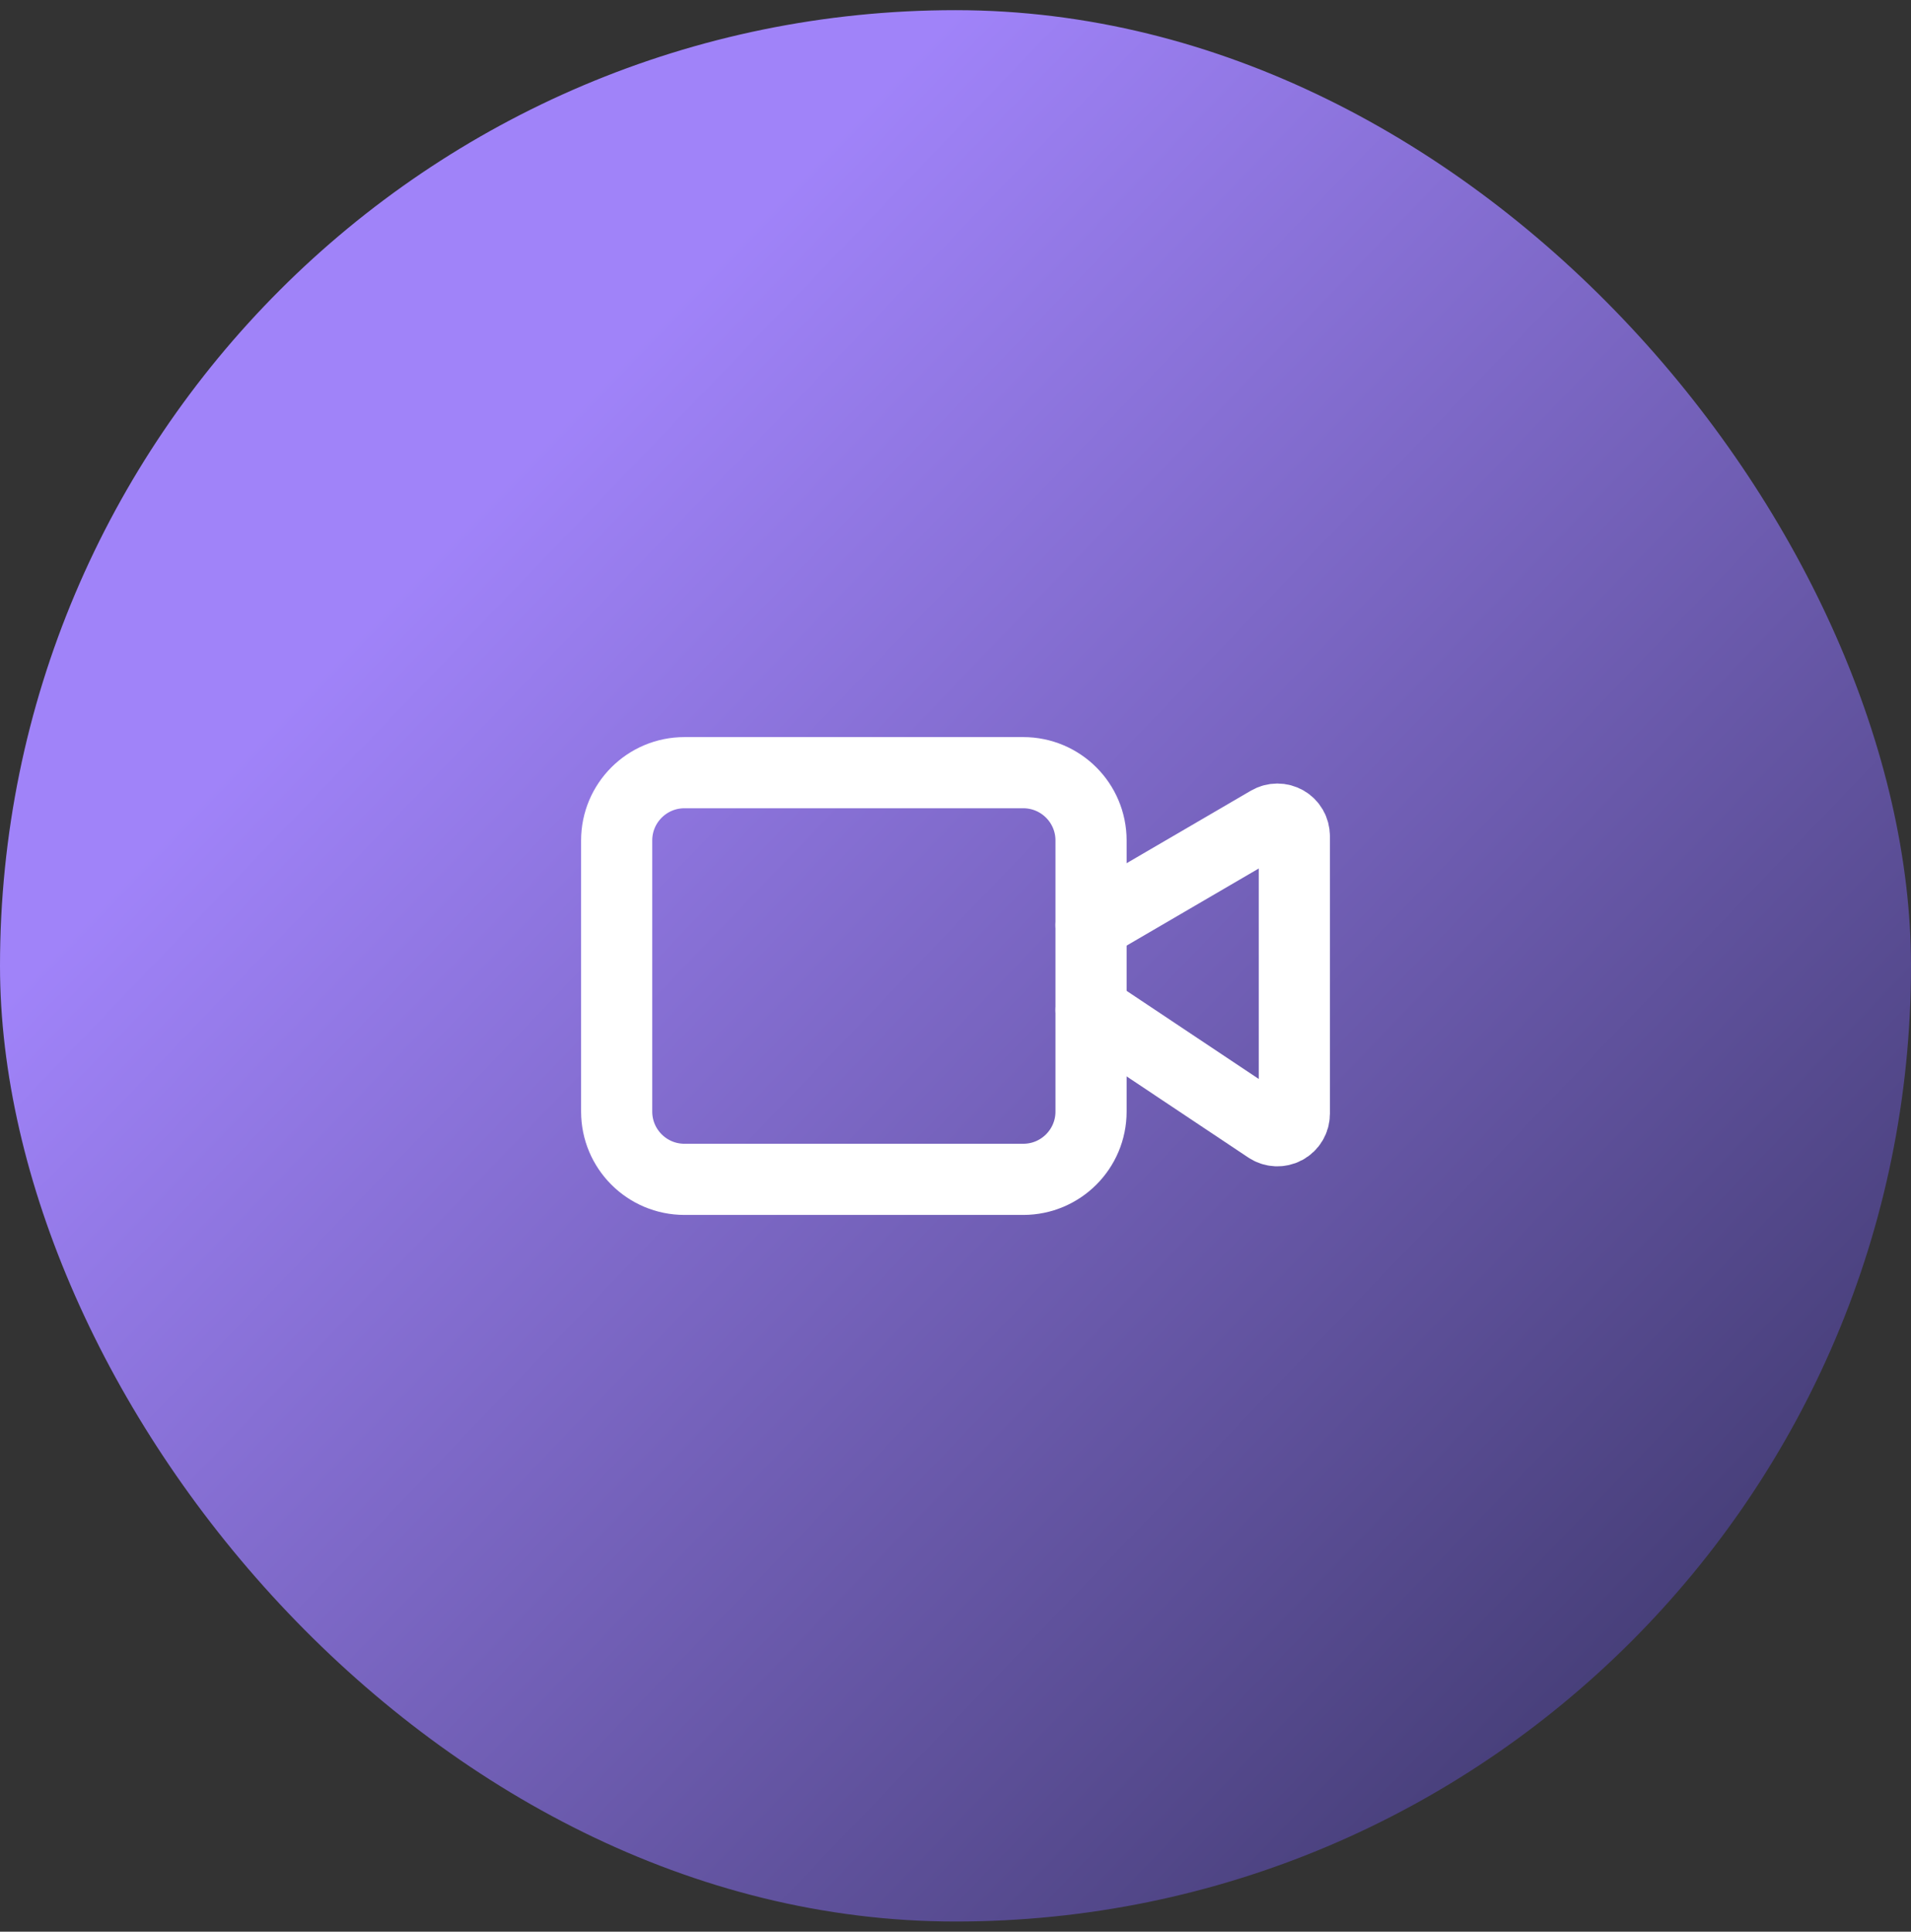 <svg width="94" height="95" viewBox="0 0 94 95" fill="none" xmlns="http://www.w3.org/2000/svg">
<rect x="0" y="0" width="94" height="95" fill="#333333" stroke="none"/>
<rect y="0.5" width="94" height="94" rx="47" fill="url(#paint0_linear_829_6924)"/>
<path d="M53.667 49.667L62.372 55.47C62.497 55.554 62.643 55.602 62.794 55.609C62.944 55.616 63.094 55.582 63.227 55.511C63.36 55.44 63.471 55.334 63.548 55.205C63.626 55.075 63.667 54.928 63.667 54.777V41.117C63.667 40.97 63.628 40.826 63.555 40.699C63.481 40.572 63.376 40.467 63.248 40.394C63.121 40.321 62.977 40.283 62.831 40.283C62.684 40.284 62.54 40.323 62.413 40.397L53.667 45.5" stroke="white" stroke-width="3.5" stroke-linecap="round" stroke-linejoin="round"/>
<path d="M50.333 38H33.667C31.826 38 30.333 39.492 30.333 41.333V54.667C30.333 56.508 31.826 58 33.667 58H50.333C52.174 58 53.667 56.508 53.667 54.667V41.333C53.667 39.492 52.174 38 50.333 38Z" stroke="white" stroke-width="3.5" stroke-linecap="round" stroke-linejoin="round"/>
<defs>
<linearGradient id="paint0_linear_829_6924" x1="47" y1="0.5" x2="150.5" y2="100" gradientUnits="userSpaceOnUse">
<stop stop-color="#A083F9"/>
<stop offset="1" stop-color="#010915"/>
</linearGradient>
</defs>
</svg>
